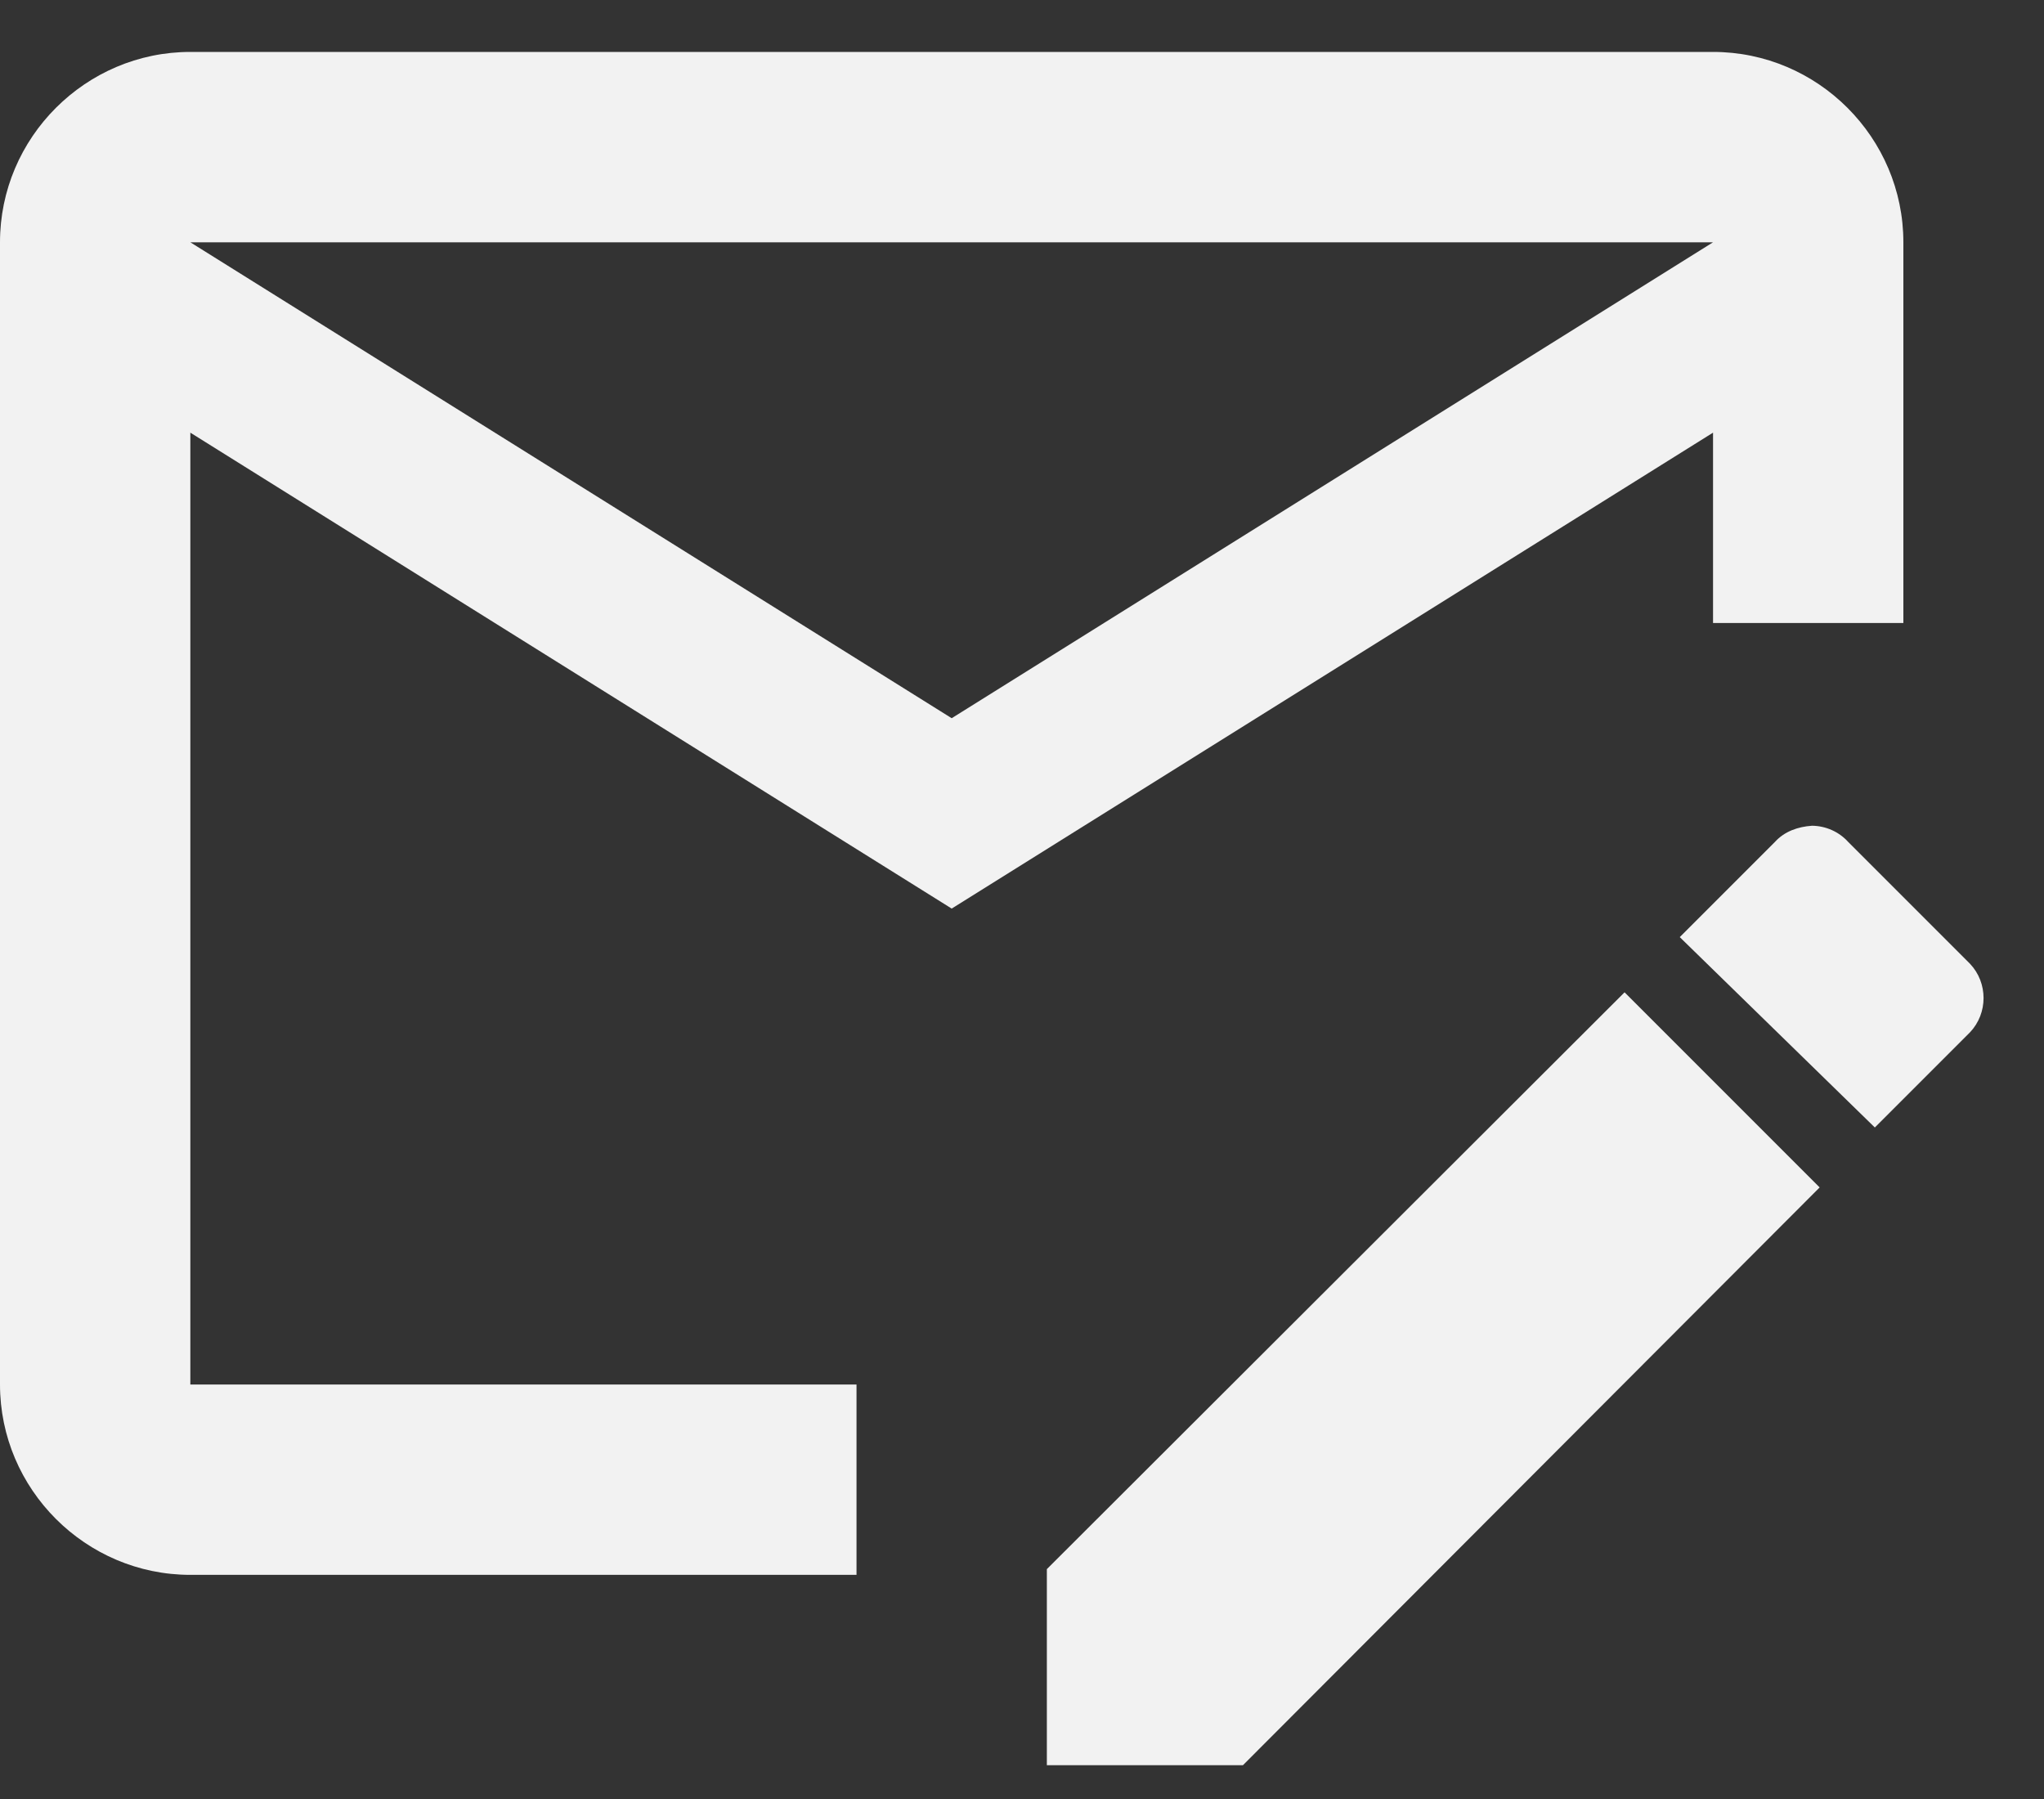 <svg width="25" height="22" viewBox="0 0 25 22" fill="none" xmlns="http://www.w3.org/2000/svg">
<rect x="0" y="0" width="25" height="22" fill="#333333" stroke="none"/>
<path d="M19.87 12.135L12.804 19.189V21.587H15.202L22.256 14.521M24.095 11.786L22.605 10.296C22.549 10.234 22.481 10.185 22.405 10.151C22.329 10.117 22.246 10.099 22.163 10.098C21.988 10.11 21.825 10.168 21.709 10.296L20.545 11.46L22.931 13.788L24.095 12.624C24.316 12.391 24.316 12.019 24.095 11.786ZM10.476 16.931H2.328V5.291L11.64 11.111L20.952 5.291V7.619H23.28V2.963C23.28 1.682 22.233 0.635 20.952 0.635H2.328C1.048 0.635 0 1.682 0 2.963V16.931C0 18.212 1.048 19.259 2.328 19.259H10.476V16.931ZM20.952 2.963L11.64 8.783L2.328 2.963H20.952Z" fill="#F2F2F2"/>
</svg>
